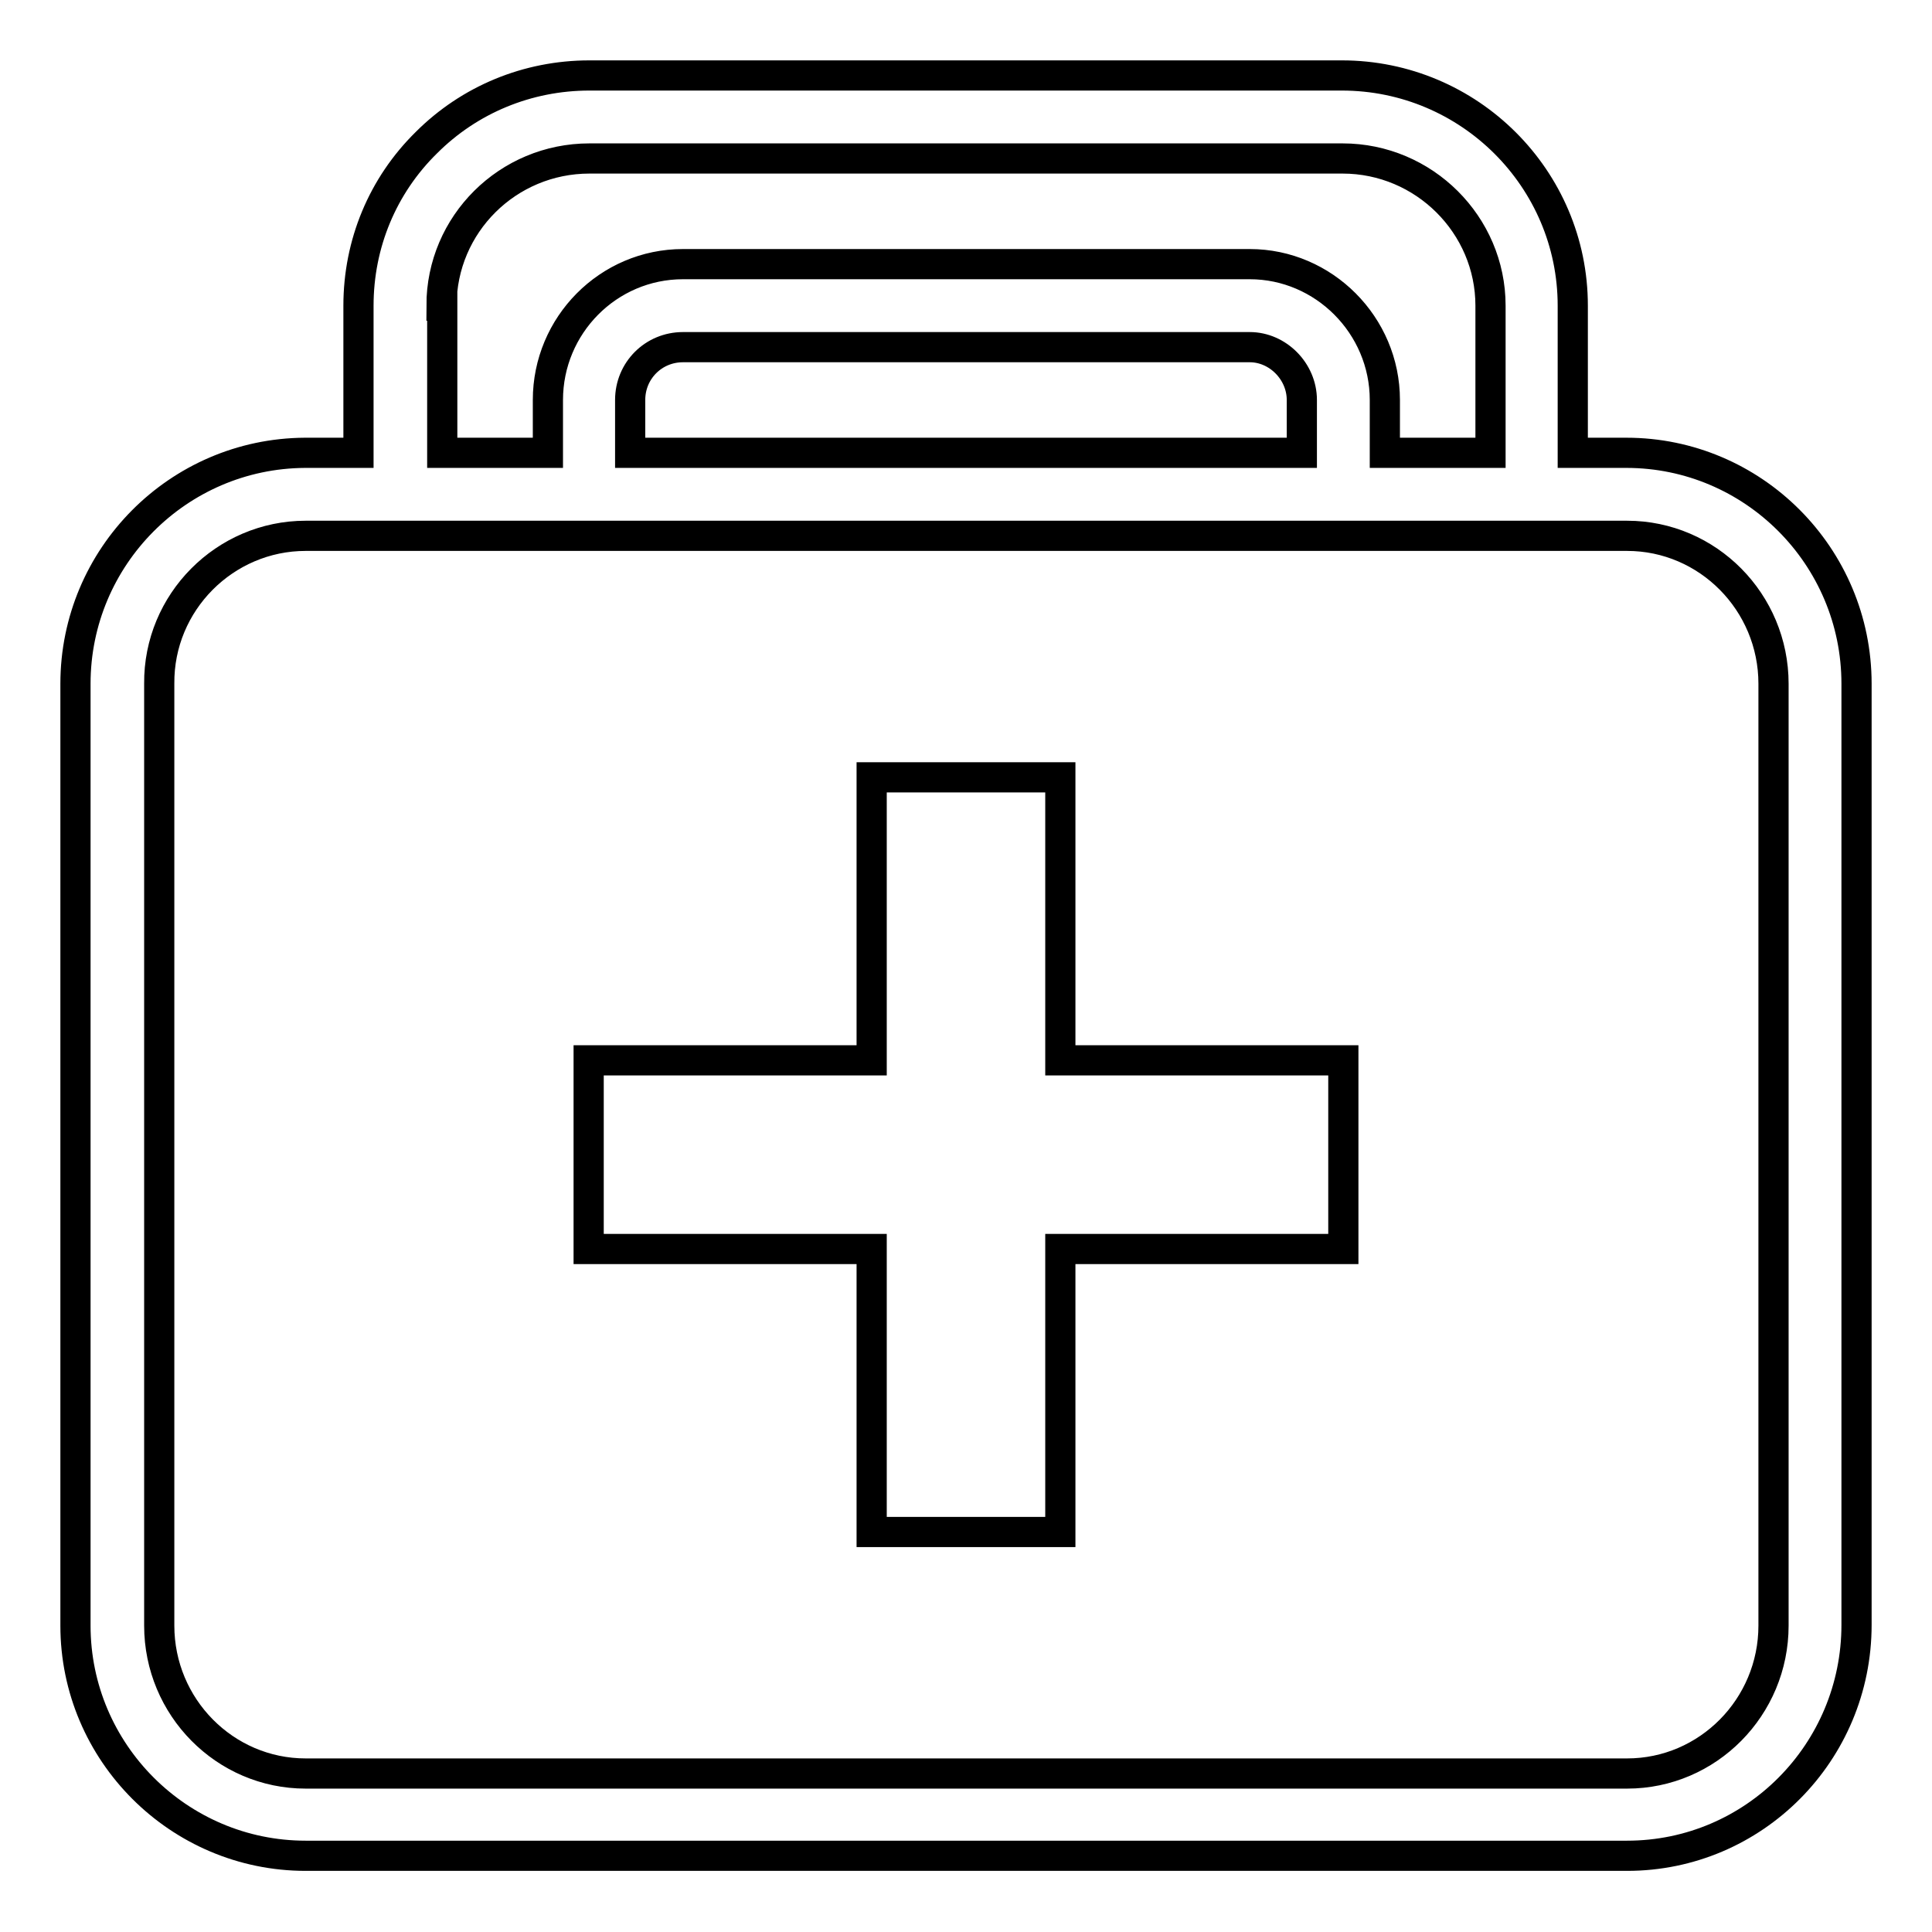 <?xml version="1.0" encoding="utf-8"?>
<!-- Svg Vector Icons : http://www.onlinewebfonts.com/icon -->
<!DOCTYPE svg PUBLIC "-//W3C//DTD SVG 1.1//EN" "http://www.w3.org/Graphics/SVG/1.1/DTD/svg11.dtd">
<svg version="1.1" xmlns="http://www.w3.org/2000/svg" xmlns:xlink="http://www.w3.org/1999/xlink" x="0px" y="0px" viewBox="0 0 256 256" enable-background="new 0 0 256 256" xml:space="preserve">
<g> <path stroke-width="4" fill-opacity="0" stroke="#000000"  d="M140.5,103h-25v37.5H78v25h37.5V203h25v-37.5h37.5v-25h-37.5V103z M215.5,60h-7.1V40.5 c0-16.8-13.7-30.5-30.6-30.5H78.1c-8.2,0-15.9,3.2-21.6,8.9c-5.8,5.7-9,13.4-9,21.6v19.5h-7.1C23.6,60.1,10,73.8,10,90.6v124.8 c0,16.8,13.7,30.5,30.5,30.5h175.1c16.8,0,30.4-13.7,30.4-30.6V90.6C246,73.7,232.3,60,215.5,60L215.5,60z M58.5,40.5 c0-10.8,8.8-19.5,19.6-19.5h99.8c10.8,0,19.6,8.8,19.6,19.5V60h-14v-7c0-9.9-8.1-18-17.9-18H90.5c-9.9,0-17.9,8.1-17.9,18v7h-14 V40.5z M172.5,53v7h-89v-7c0-3.9,3.1-7,7-7h75.1C169.3,46,172.5,49.2,172.5,53L172.5,53z M235,215.4c0,10.8-8.7,19.6-19.4,19.6 H40.5c-10.7,0-19.4-8.8-19.4-19.6V90.6C21,79.8,29.8,71,40.5,71h175.1c10.7,0,19.4,8.8,19.4,19.6L235,215.4L235,215.4z"/></g>
</svg>